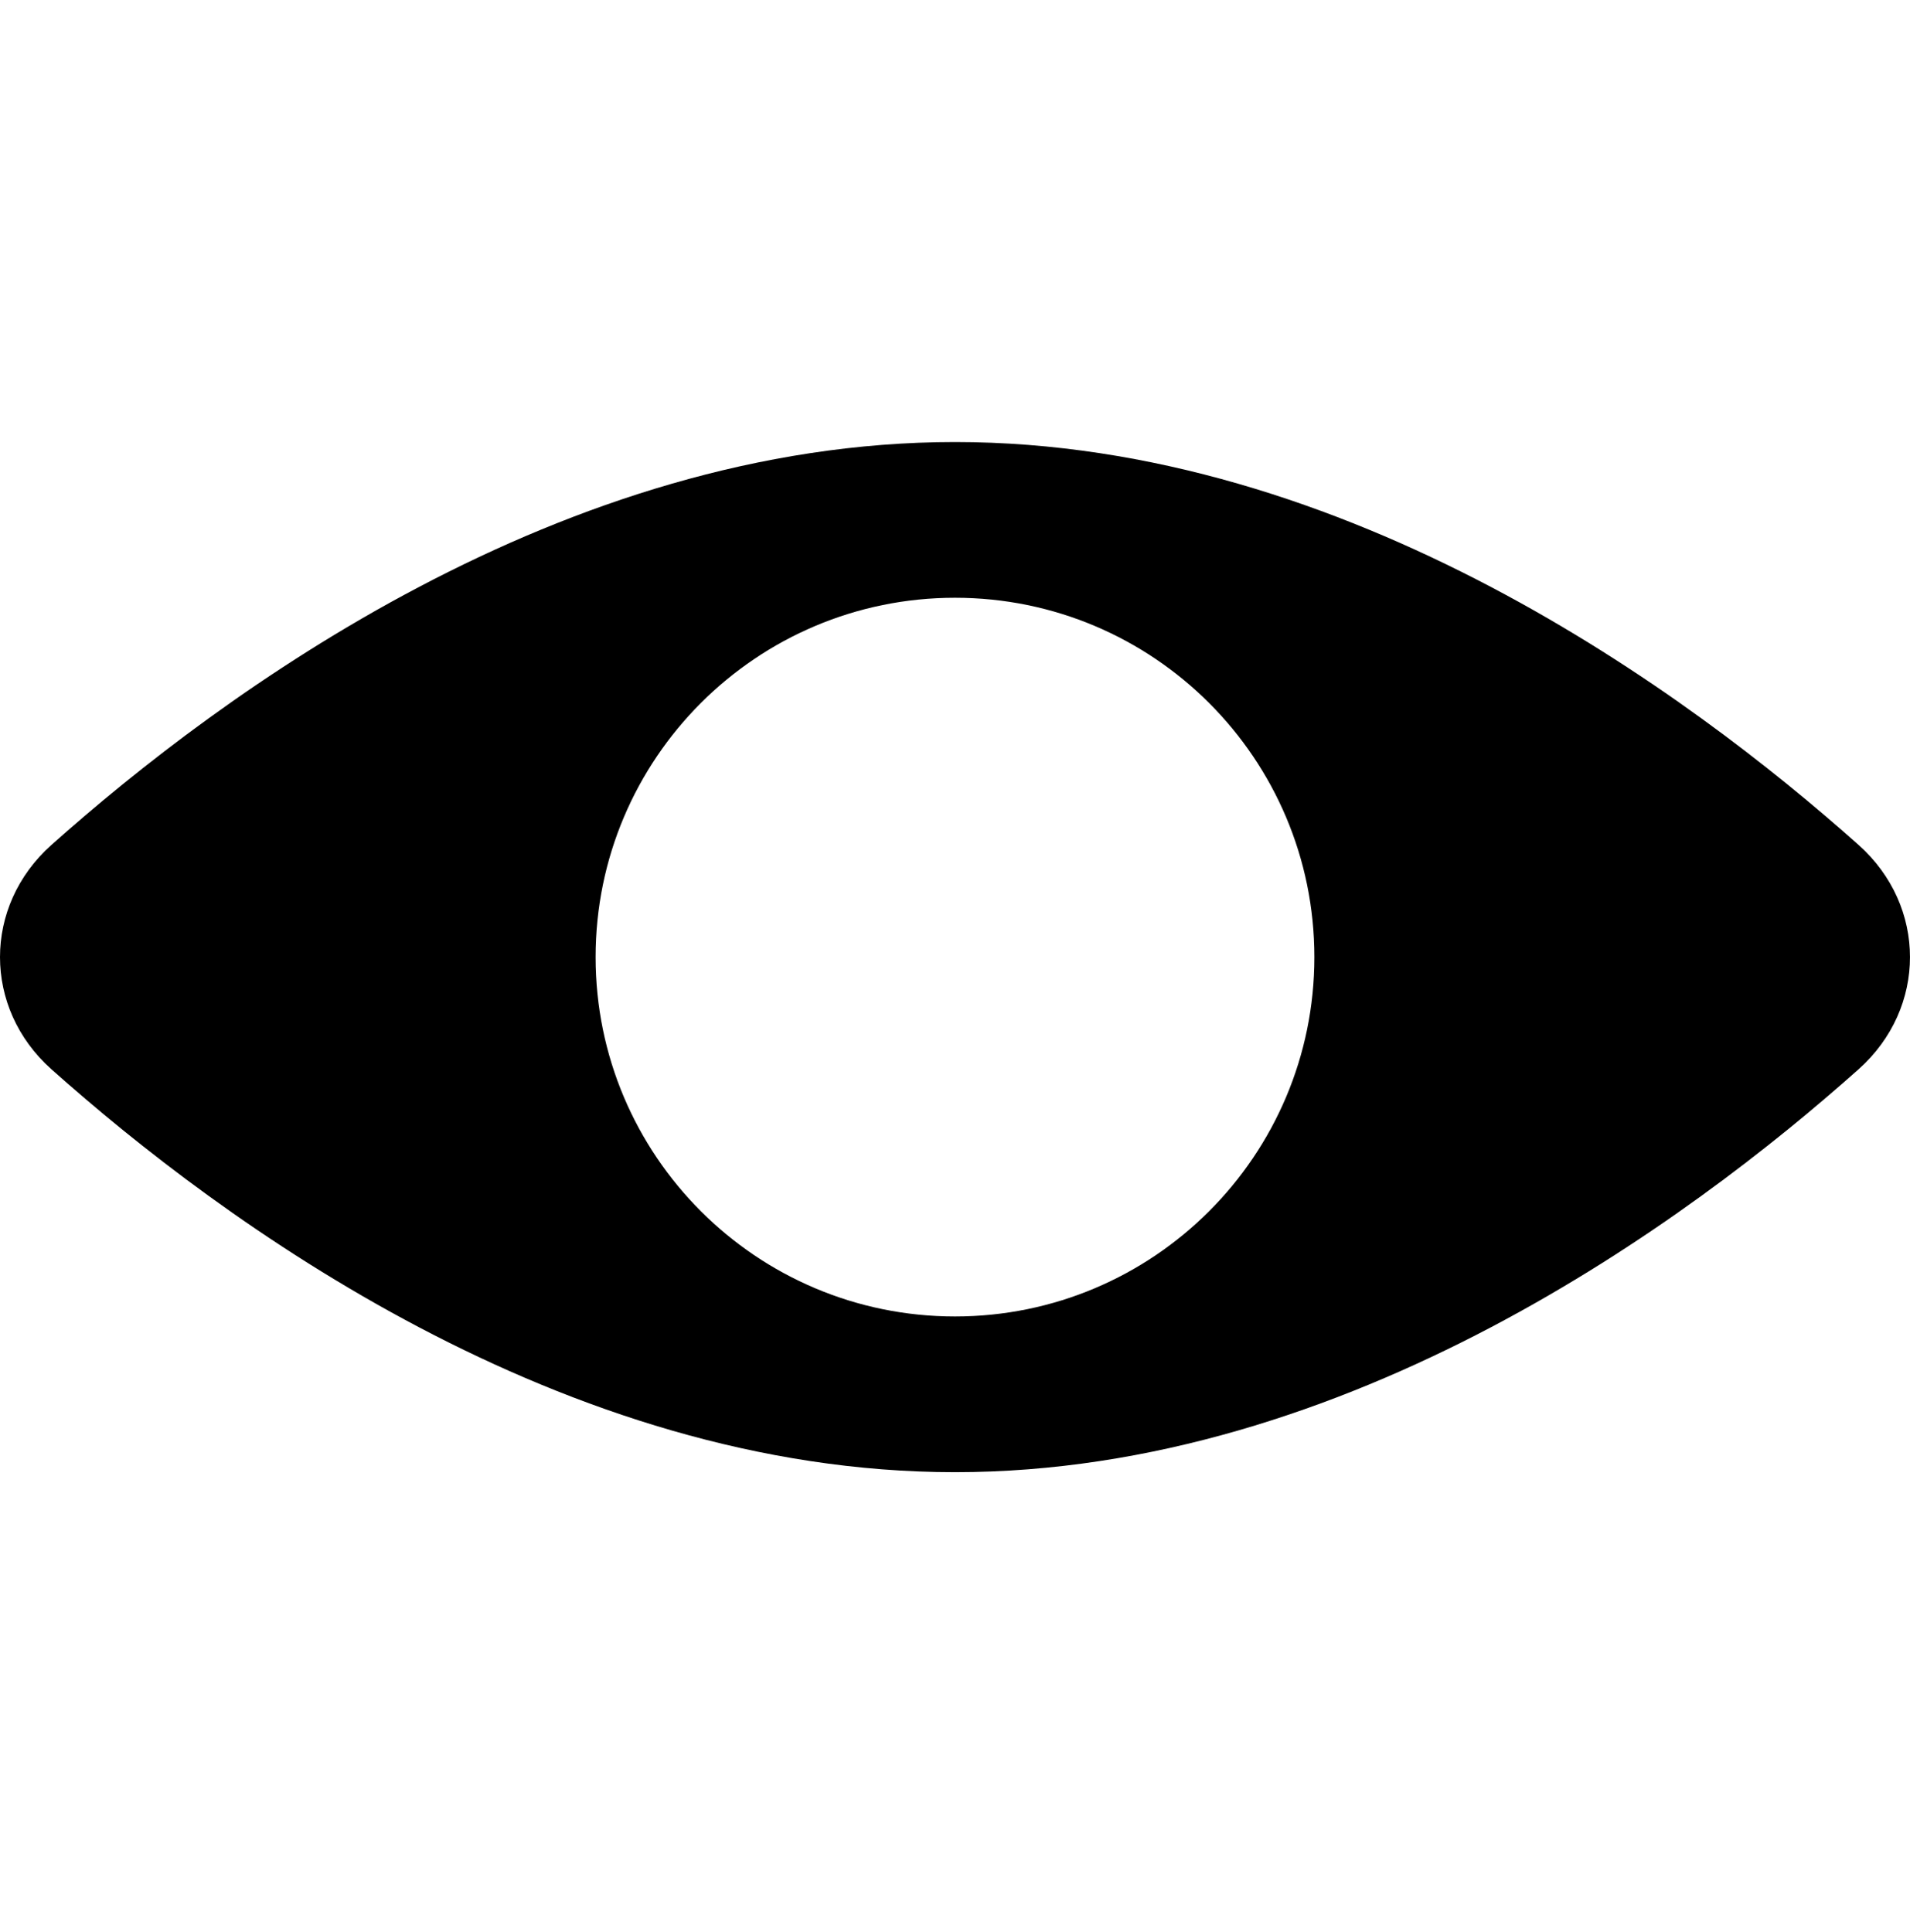 <svg width="86" height="87" viewBox="0 0 86 87" fill="none" xmlns="http://www.w3.org/2000/svg">
<path fill-rule="evenodd" clip-rule="evenodd" d="M43 66.292C60.693 66.292 76.046 54.967 83.69 48.144C86.769 45.395 86.769 40.802 83.69 38.053C76.046 31.23 60.693 19.905 43 19.905C25.306 19.905 9.954 31.23 2.31 38.053C-0.77 40.802 -0.77 45.395 2.31 48.144C9.954 54.967 25.306 66.292 43 66.292ZM43 59.28C51.937 59.28 59.181 52.035 59.181 43.099C59.181 34.162 51.937 26.917 43 26.917C34.063 26.917 26.818 34.162 26.818 43.099C26.818 52.035 34.063 59.28 43 59.28Z" fill="black"/>
</svg>
